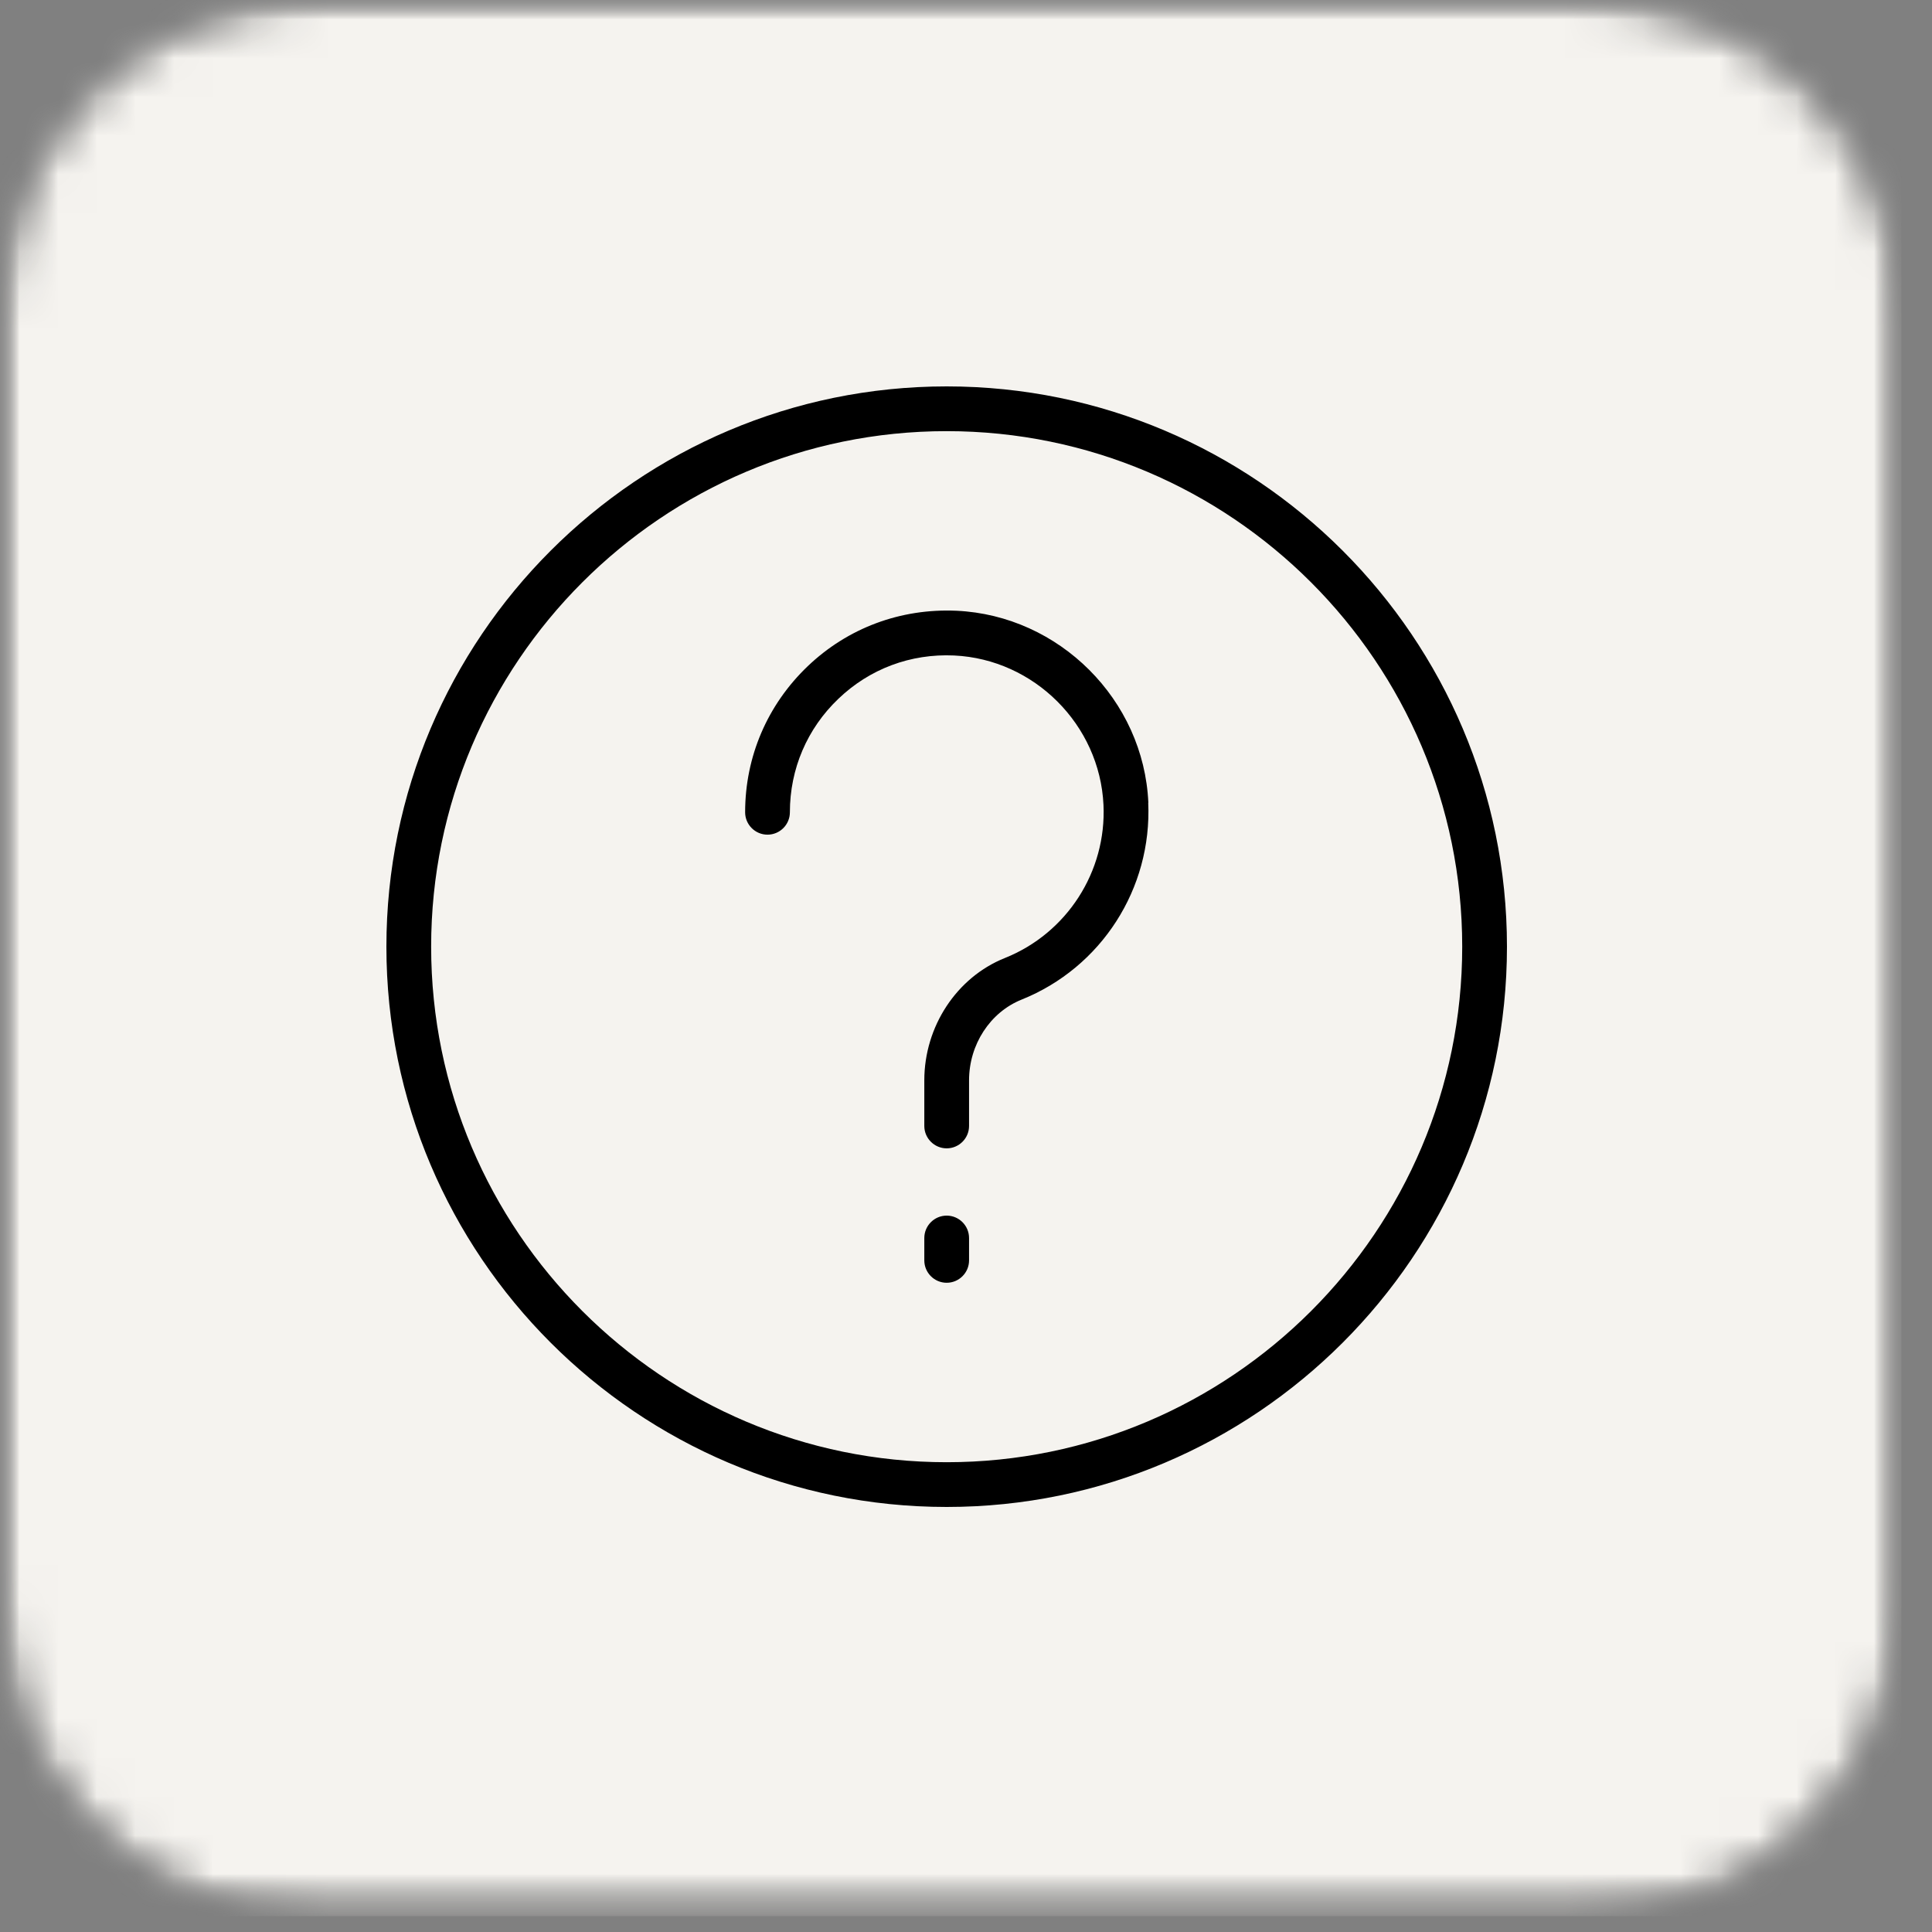 <svg width="50" height="50" viewBox="0 0 50 50" fill="none" xmlns="http://www.w3.org/2000/svg">
<rect x="0" y="0" width="50" height="50" fill="#808080" stroke="none"/>
<mask id="mask0_3426_8480" style="mask-type:luminance" maskUnits="userSpaceOnUse" x="0" y="0" width="50" height="50">
<path d="M41.154 0H8.054C3.606 0 0 3.606 0 8.054V41.517C0 45.965 3.606 49.571 8.054 49.571H41.154C45.602 49.571 49.208 45.965 49.208 41.517V8.054C49.208 3.606 45.602 0 41.154 0Z" fill="white"/>
</mask>
<g mask="url(#mask0_3426_8480)">
<mask id="mask1_3426_8480" style="mask-type:luminance" maskUnits="userSpaceOnUse" x="-1" y="-2" width="52" height="52">
<path d="M50.437 -1.087H-0.563V49.913H50.437V-1.087Z" fill="white"/>
</mask>
<g mask="url(#mask1_3426_8480)">
<mask id="mask2_3426_8480" style="mask-type:luminance" maskUnits="userSpaceOnUse" x="0" y="0" width="50" height="50">
<path d="M49.208 0H0V49.571H49.208V0Z" fill="white"/>
</mask>
<g mask="url(#mask2_3426_8480)">
<mask id="mask3_3426_8480" style="mask-type:luminance" maskUnits="userSpaceOnUse" x="0" y="0" width="50" height="50">
<path d="M41.154 0H8.054C3.606 0 0 3.606 0 8.054V41.517C0 45.965 3.606 49.571 8.054 49.571H41.154C45.602 49.571 49.208 45.965 49.208 41.517V8.054C49.208 3.606 45.602 0 41.154 0Z" fill="white"/>
</mask>
<g mask="url(#mask3_3426_8480)">
<path d="M0 0H49.208V49.591H0V0Z" fill="#F5F3EF"/>
</g>
</g>
</g>
</g>
<g clip-path="url(#clip0_3426_8480)">
<path d="M29.716 20.773C29.816 22.997 28.502 25.042 26.438 25.87C25.625 26.197 25.079 27.032 25.079 27.96V29.14C25.079 29.459 24.819 29.719 24.5 29.719C24.181 29.719 23.921 29.459 23.921 29.14V27.96C23.921 26.564 24.76 25.291 26.007 24.793C27.611 24.151 28.639 22.558 28.558 20.829C28.461 18.757 26.765 17.061 24.693 16.964C23.568 16.912 22.506 17.309 21.697 18.085C20.888 18.857 20.442 19.901 20.442 21.022C20.442 21.341 20.183 21.601 19.863 21.601C19.544 21.601 19.284 21.341 19.284 21.022C19.284 19.581 19.86 18.241 20.899 17.246C21.939 16.251 23.305 15.743 24.752 15.806C27.414 15.928 29.601 18.111 29.719 20.773H29.716ZM39 24.5C39 32.496 32.496 39 24.5 39C16.504 39 10 32.496 10 24.5C10 16.504 16.504 10 24.5 10C32.496 10 39 16.504 39 24.5ZM37.842 24.5C37.842 17.146 31.858 11.158 24.5 11.158C17.142 11.158 11.158 17.146 11.158 24.5C11.158 31.854 17.142 37.842 24.5 37.842C31.858 37.842 37.842 31.858 37.842 24.5ZM24.5 31.46C24.181 31.46 23.921 31.72 23.921 32.04V32.619C23.921 32.938 24.181 33.198 24.5 33.198C24.819 33.198 25.079 32.938 25.079 32.619V32.04C25.079 31.72 24.819 31.46 24.5 31.46Z" fill="black"/>
</g>
<defs>
<clipPath id="clip0_3426_8480">
<rect width="29" height="29" fill="white" transform="translate(10 10)"/>
</clipPath>
</defs>
</svg>
